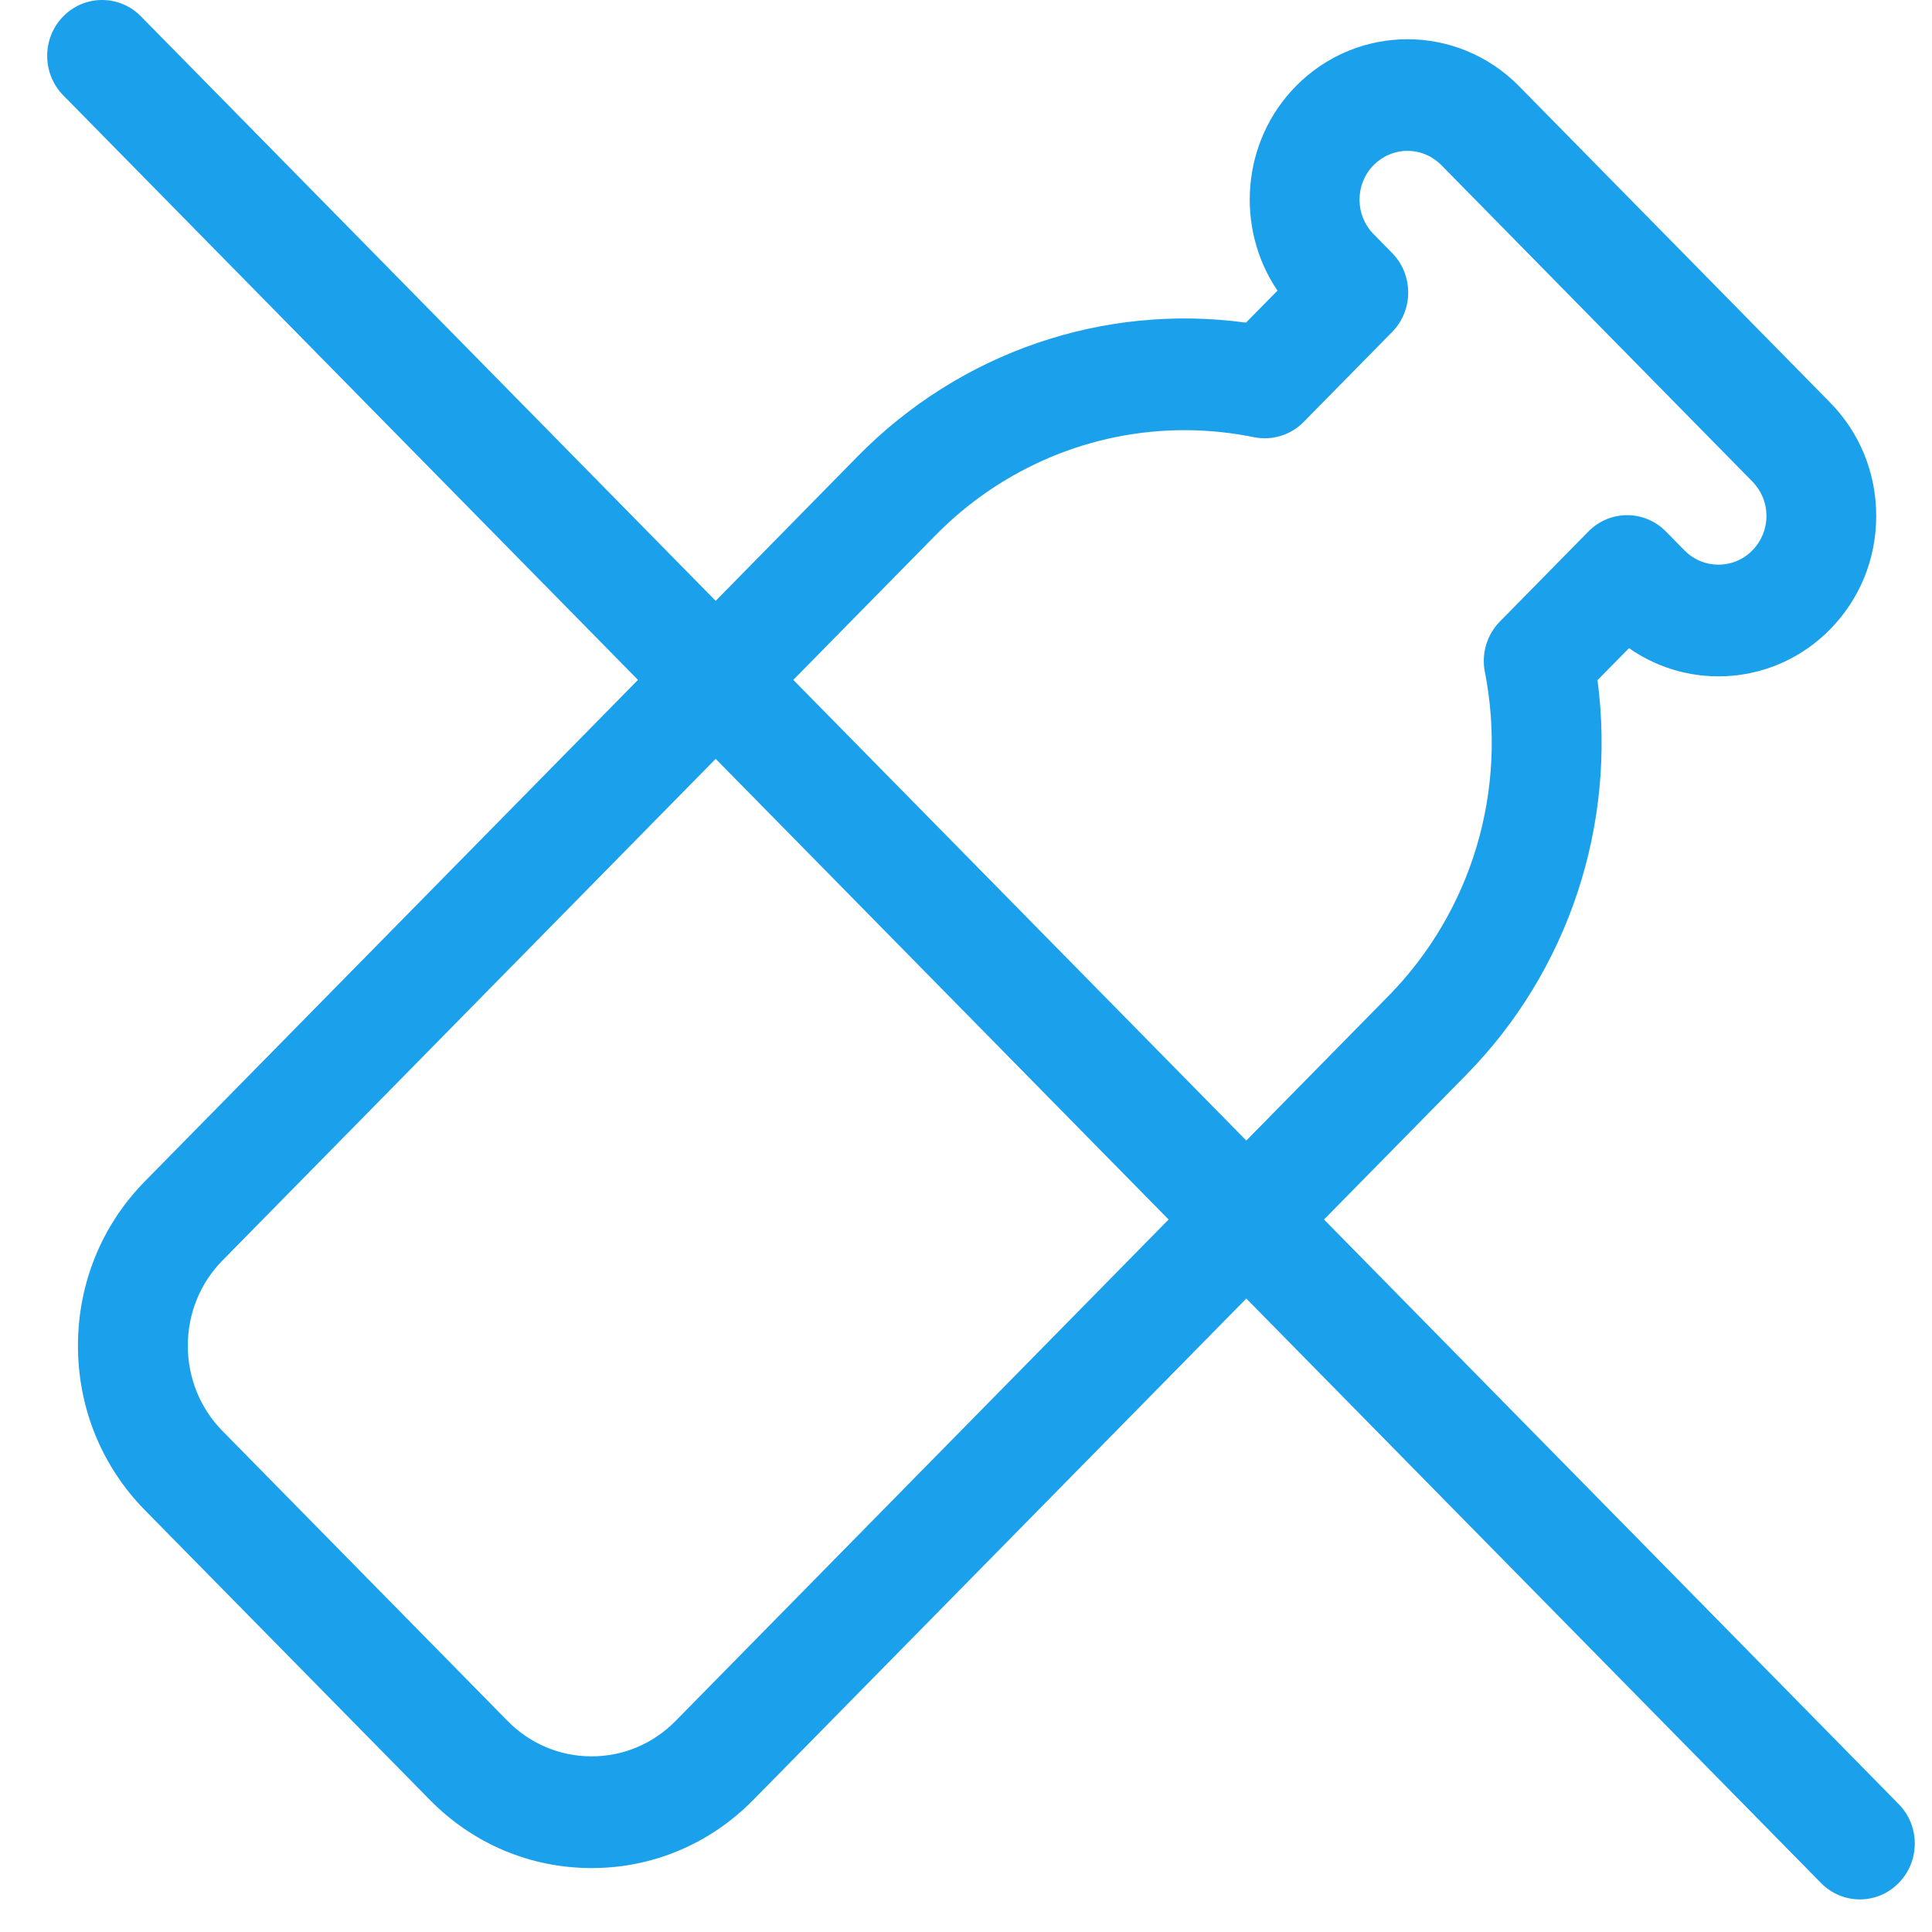 <svg width="23" height="23" viewBox="0 0 23 23" fill="none" xmlns="http://www.w3.org/2000/svg">
<path d="M22.603 21.477L15.762 14.518L17.453 12.798C18.674 11.557 19.245 9.822 19.018 8.097L19.393 7.716C20.124 8.229 21.136 8.154 21.786 7.493C21.786 7.493 21.786 7.493 21.786 7.493C22.141 7.132 22.336 6.653 22.336 6.142C22.336 5.632 22.141 5.152 21.786 4.791L18.084 1.026C17.351 0.281 16.16 0.281 15.427 1.026C14.777 1.687 14.704 2.716 15.208 3.46L14.833 3.841C13.137 3.61 11.432 4.191 10.211 5.432L8.52 7.153L1.678 0.195C1.422 -0.065 1.008 -0.065 0.753 0.195C0.498 0.454 0.498 0.876 0.753 1.135L7.595 8.094L1.725 14.063C1.211 14.586 0.928 15.281 0.928 16.02C0.928 16.76 1.211 17.455 1.725 17.978L5.118 21.428C5.632 21.951 6.316 22.239 7.043 22.239C7.77 22.239 8.453 21.951 8.967 21.428L14.837 15.459L21.679 22.417C21.806 22.547 21.974 22.612 22.141 22.612C22.308 22.612 22.476 22.547 22.603 22.417C22.859 22.157 22.859 21.736 22.603 21.477ZM8.042 20.488C7.775 20.759 7.42 20.909 7.043 20.909C6.665 20.909 6.31 20.759 6.043 20.488L2.65 17.037C2.383 16.766 2.236 16.405 2.236 16.02C2.236 15.636 2.383 15.275 2.65 15.004L8.52 9.034L13.912 14.518L8.042 20.488ZM14.837 13.578L9.444 8.094L11.136 6.373C11.933 5.563 13 5.121 14.102 5.121C14.377 5.121 14.654 5.149 14.93 5.205C15.144 5.248 15.366 5.18 15.52 5.023L16.573 3.952C16.828 3.693 16.828 3.272 16.573 3.012L16.352 2.787C16.129 2.561 16.129 2.193 16.352 1.966C16.46 1.857 16.603 1.796 16.755 1.796C16.908 1.796 17.051 1.857 17.159 1.966L20.861 5.732C20.969 5.842 21.029 5.987 21.029 6.142C21.029 6.297 20.969 6.443 20.861 6.553C20.639 6.779 20.277 6.779 20.054 6.553L19.833 6.328C19.578 6.068 19.164 6.068 18.909 6.328L17.856 7.399C17.701 7.556 17.634 7.781 17.677 7.999C17.953 9.403 17.524 10.845 16.529 11.857L14.837 13.578Z" fill="#1BA0EC"/>
</svg>
